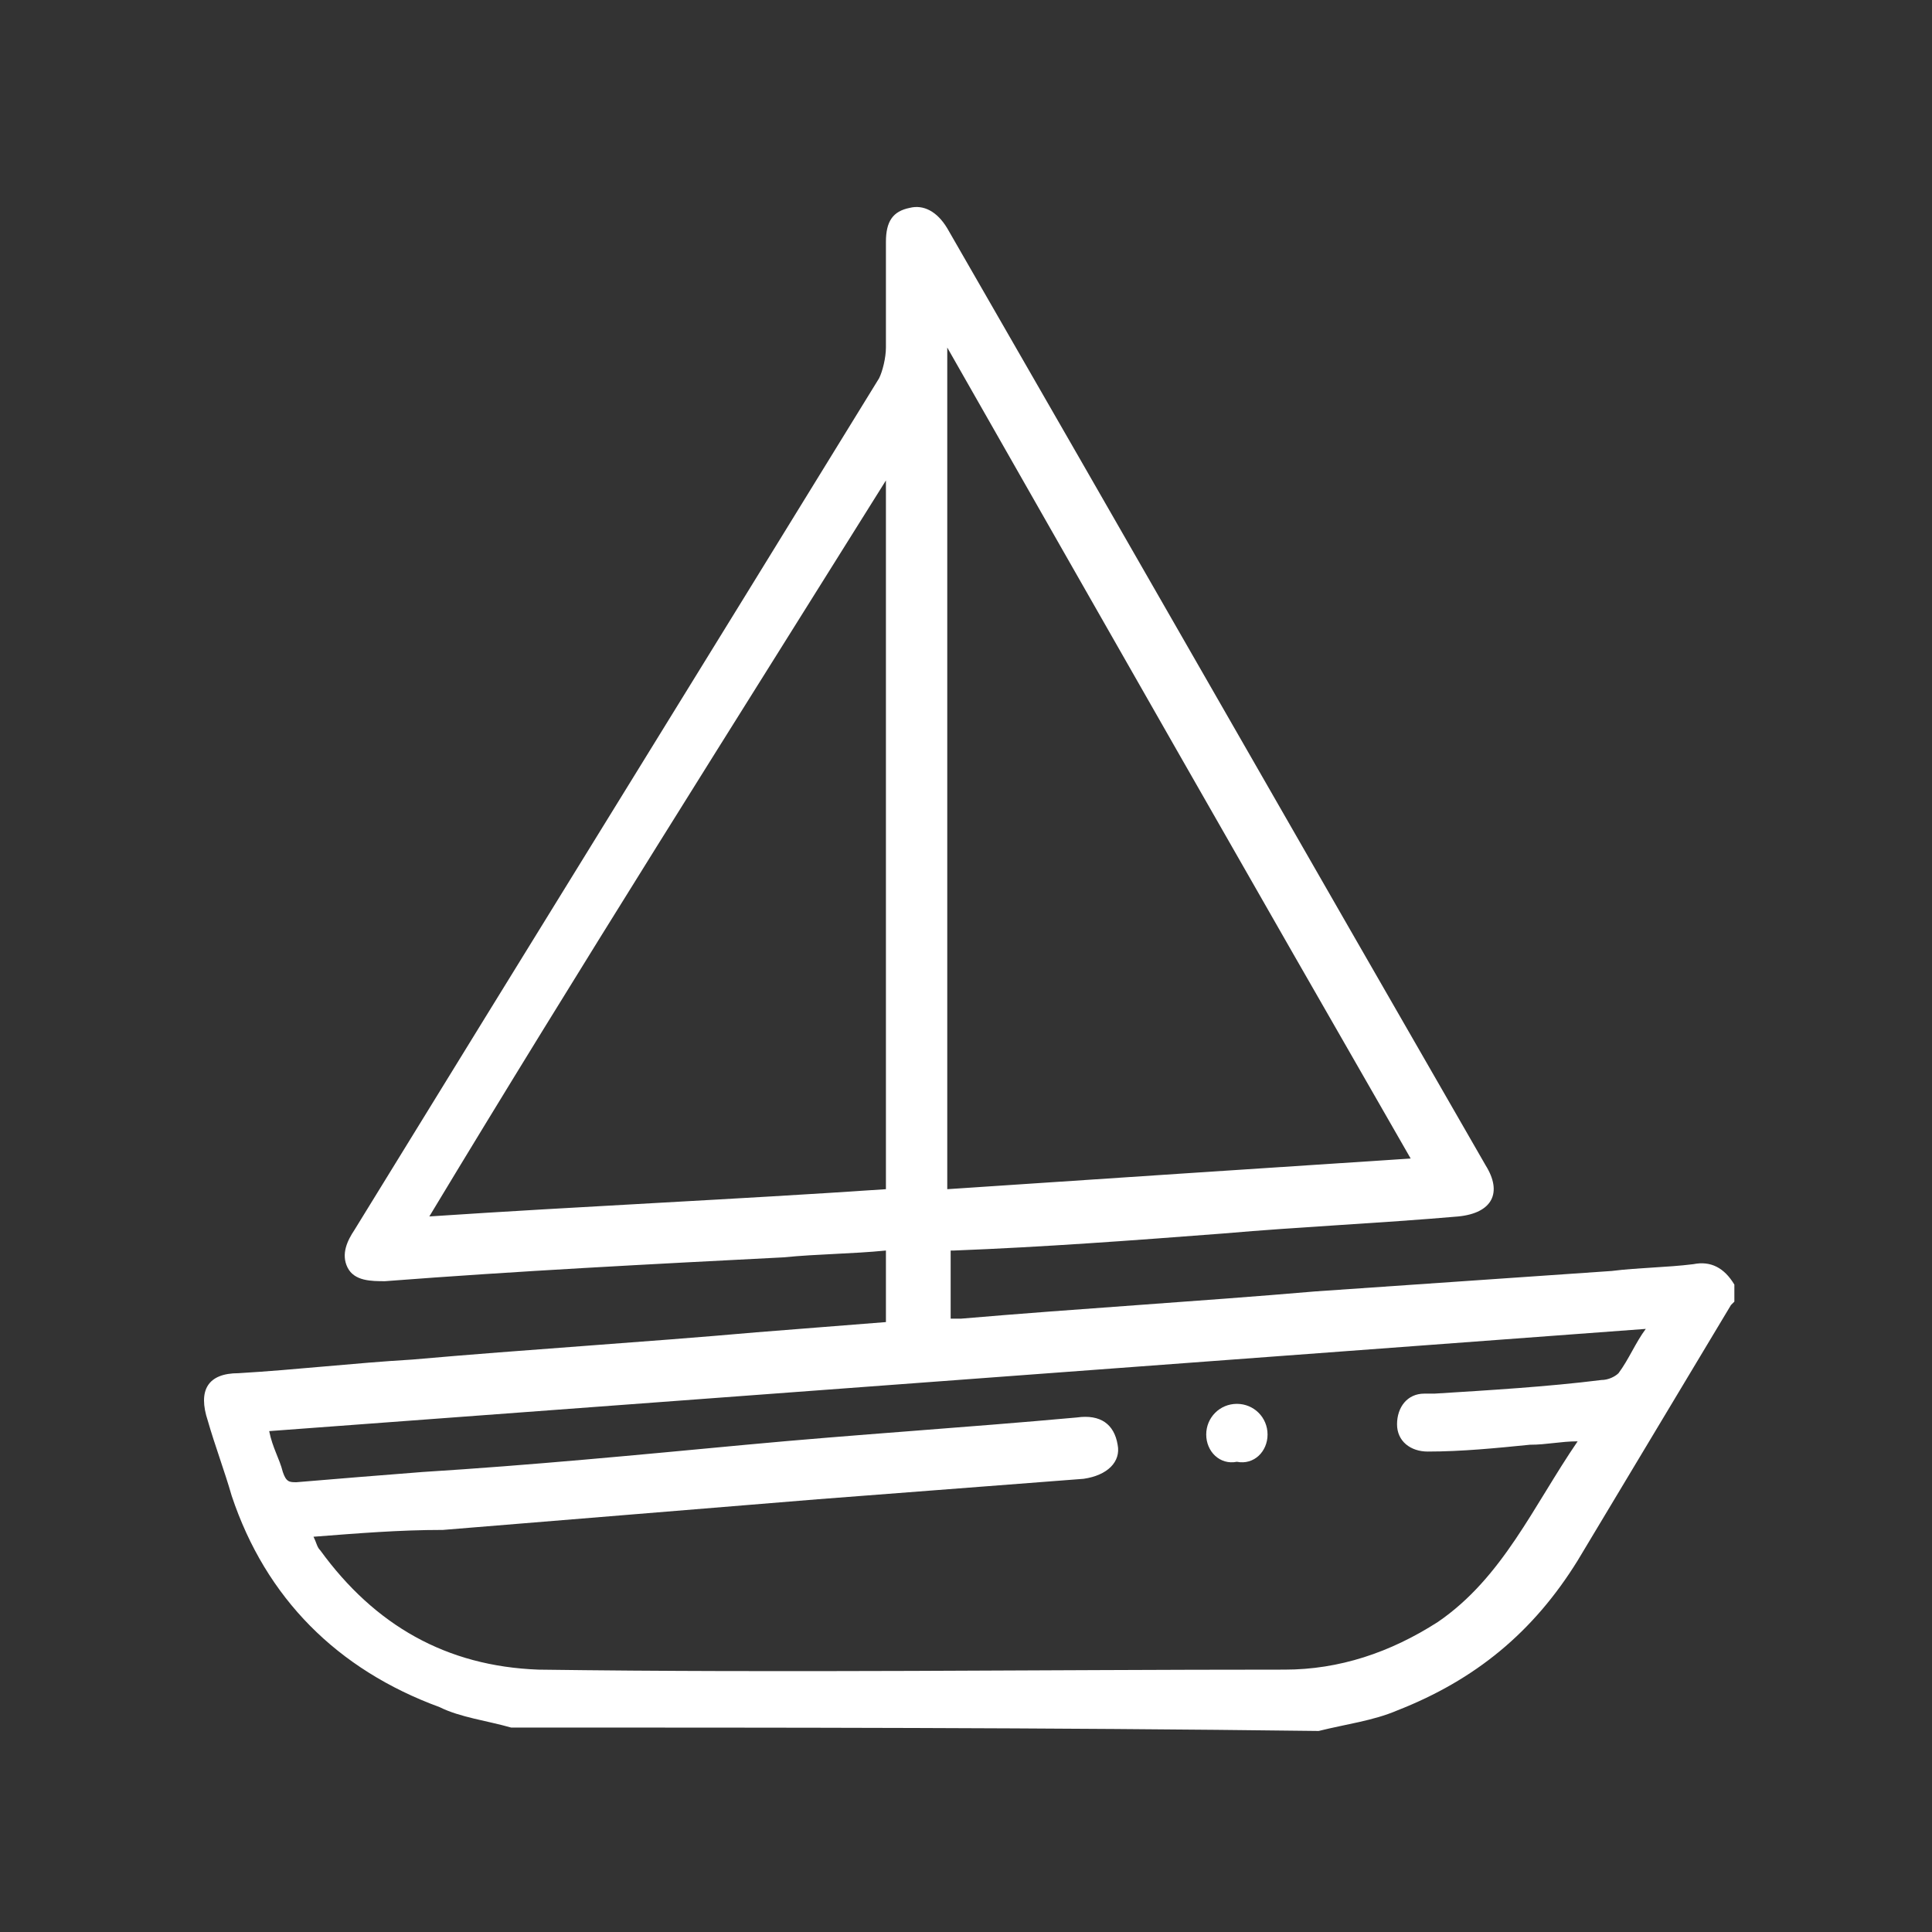 <?xml version="1.0" encoding="utf-8"?>
<!-- Generator: Adobe Illustrator 27.0.0, SVG Export Plug-In . SVG Version: 6.00 Build 0)  -->
<svg version="1.1" id="Livello_1" xmlns="http://www.w3.org/2000/svg" xmlns:xlink="http://www.w3.org/1999/xlink" x="0px" y="0px"
	 viewBox="0 0 56.7 56.7" style="enable-background:new 0 0 56.7 56.7;" xml:space="preserve">
<rect x="0" y="0" width="56.7" height="56.7" style="fill:#333333;stroke:none;opacity:1;fill-opacity:1"/>
<style type="text/css">
	*{fill:#fff;}
</style>
<g>
	<path d="M15,50.7c-0.7-0.2-1.5-0.3-2.1-0.6c-3-1.1-5.1-3.2-6.1-6.2c-0.2-0.7-0.5-1.5-0.7-2.2c-0.3-0.9,0-1.4,0.9-1.4
		c1.7-0.1,3.4-0.3,5.1-0.4c3.4-0.3,6.7-0.5,10.1-0.8c1.3-0.1,2.5-0.2,3.8-0.3c0-0.7,0-1.4,0-2.1c-1,0.1-2,0.1-3,0.2
		c-3.9,0.2-7.8,0.4-11.7,0.7c-0.4,0-0.9,0-1.1-0.4c-0.2-0.4,0-0.8,0.2-1.1c5.1-8.3,10.3-16.7,15.4-25c0.1-0.2,0.2-0.6,0.2-0.9
		c0-1,0-2.1,0-3.1c0-0.6,0.2-0.9,0.7-1c0.4-0.1,0.8,0.1,1.1,0.6c5.3,9.2,10.5,18.3,15.8,27.5c0.5,0.8,0.2,1.4-0.8,1.5
		c-2.3,0.2-4.6,0.3-6.9,0.5c-2.6,0.2-5.3,0.4-7.9,0.5c0,0-0.1,0-0.1,0c0,0.6,0,1.3,0,2c0.1,0,0.2,0,0.3,0c3.5-0.3,6.9-0.5,10.4-0.8
		c2.9-0.2,5.8-0.4,8.7-0.6c0.8-0.1,1.6-0.1,2.4-0.2c0.5-0.1,0.9,0.1,1.2,0.6c0,0.2,0,0.4,0,0.5c0,0-0.1,0.1-0.1,0.1
		c-1.5,2.5-3,5-4.5,7.5c-1.3,2.1-3,3.5-5.3,4.4c-0.7,0.3-1.5,0.4-2.3,0.6C30.7,50.7,22.9,50.7,15,50.7z M9.2,45.1
		c0.1,0.2,0.1,0.3,0.2,0.4c1.6,2.2,3.7,3.4,6.4,3.5c7.3,0.1,14.6,0,21.9,0c1.6,0,3.1-0.5,4.5-1.4c1.9-1.3,2.8-3.4,4.1-5.3
		c-0.5,0-0.9,0.1-1.4,0.1c-1,0.1-2,0.2-3,0.2c-0.5,0-0.9-0.3-0.9-0.8c0-0.5,0.3-0.9,0.8-0.9c0.1,0,0.2,0,0.3,0
		c1.6-0.1,3.3-0.2,4.9-0.4c0.2,0,0.4-0.1,0.5-0.2c0.3-0.4,0.5-0.9,0.8-1.3c-13.5,1-26.9,2-40.4,3c0.1,0.5,0.3,0.8,0.4,1.2
		c0.1,0.3,0.2,0.3,0.4,0.3c1.2-0.1,2.4-0.2,3.7-0.3c3.2-0.2,6.3-0.5,9.5-0.8c3.2-0.3,6.4-0.5,9.7-0.8c0.7-0.1,1.1,0.2,1.2,0.8
		c0.1,0.5-0.3,0.9-1,1c-2.6,0.2-5.2,0.4-7.8,0.6c-3.7,0.3-7.3,0.6-11,0.9C11.7,44.9,10.5,45,9.2,45.1z M27.8,10.2
		c0,8.3,0,16.5,0,24.7c4.5-0.3,9-0.6,13.6-0.9C36.8,26,32.3,18.1,27.8,10.2z M26,14.1C25.9,14.1,25.9,14.1,26,14.1
		c-4.5,7.2-9,14.3-13.4,21.6c4.5-0.3,9-0.5,13.4-0.8C26,28,26,21.1,26,14.1z"/>
	<path d="M35.4,42.1c0-0.5,0.4-0.9,0.9-0.9c0.5,0,0.9,0.4,0.9,0.9c0,0.5-0.4,0.9-0.9,0.8C35.8,43,35.4,42.6,35.4,42.1z"/>
</g>
</svg>
